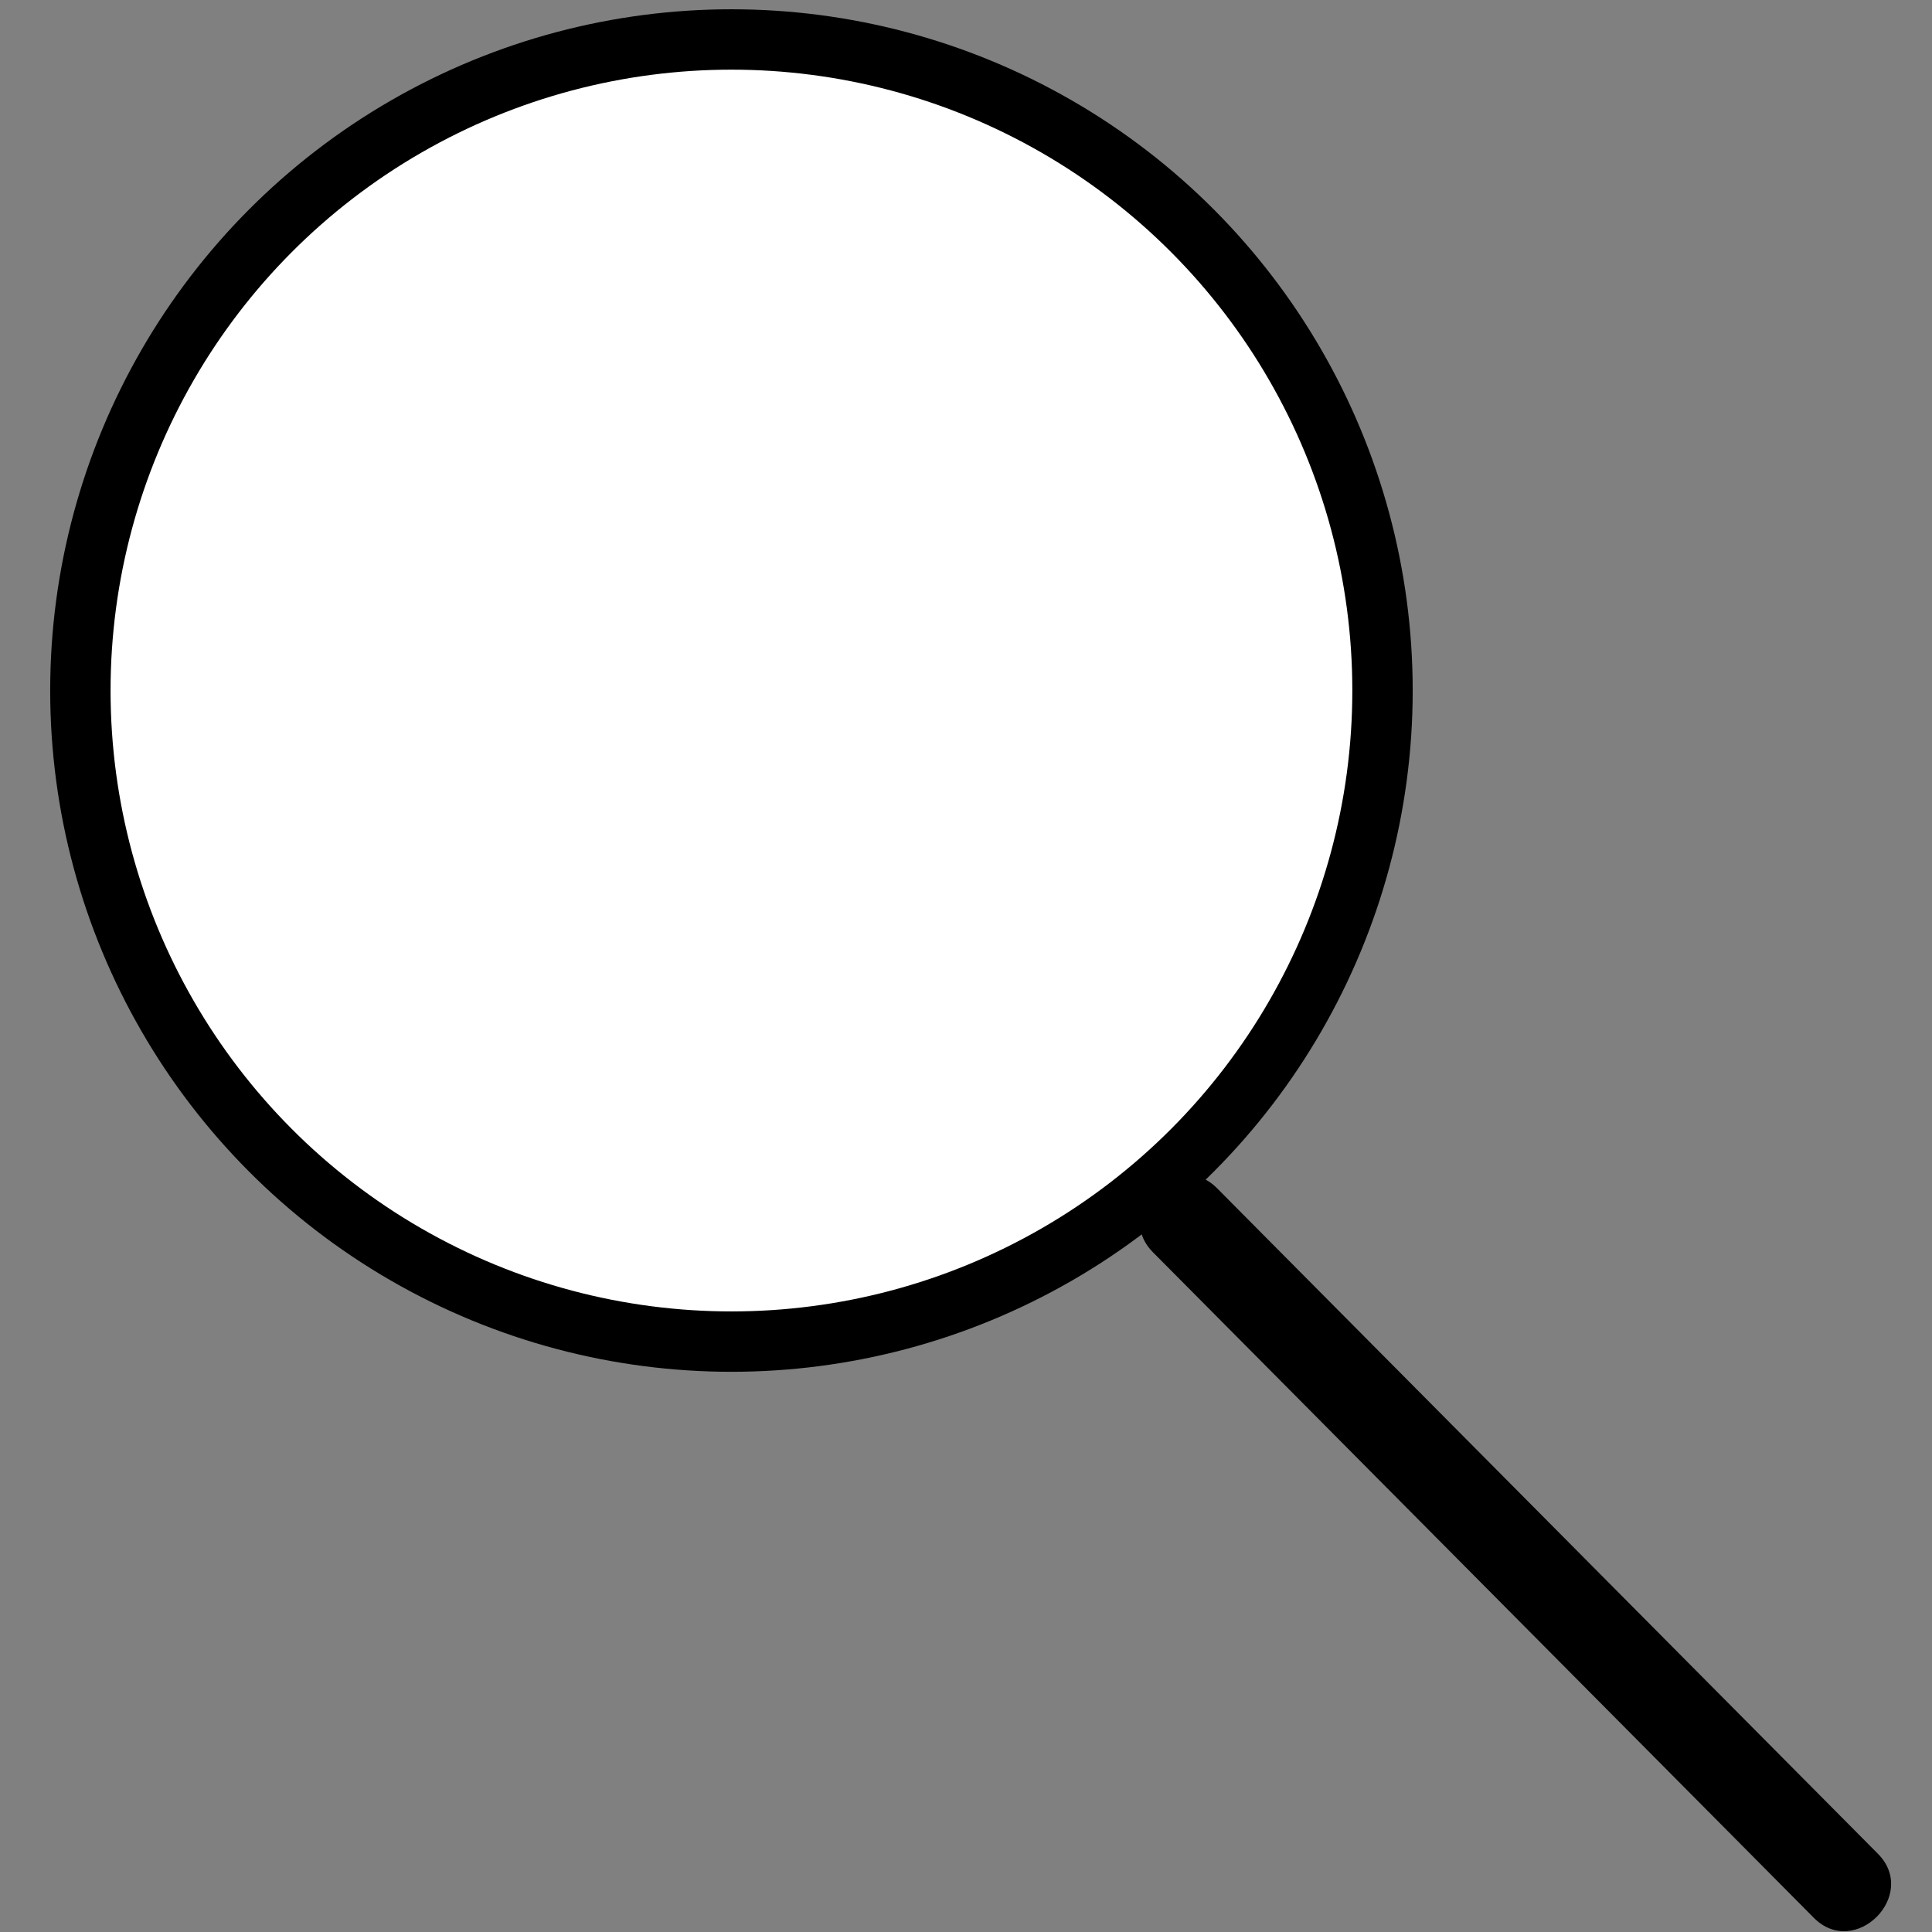 <?xml version="1.0" encoding="utf-8"?>
<!-- Generator: Adobe Illustrator 23.1.0, SVG Export Plug-In . SVG Version: 6.00 Build 0)  -->
<svg version="1.1" id="Layer_1" xmlns="http://www.w3.org/2000/svg" xmlns:xlink="http://www.w3.org/1999/xlink" x="0px" y="0px"
	 viewBox="0 0 256 256" style="enable-background:new 0 0 256 256;" xml:space="preserve">
<rect x="0" y="0" width="256" height="256" fill="#808080" stroke="none"/>
<style type="text/css">
	.st0{fill:#ED1C24;stroke:#ED1C24;stroke-miterlimit:10;}
	.st1{fill:#020202;}
	.st2{fill:#FFFFFF;}
	.st3{fill:url(#SVGID_1_);}
	.st4{fill:url(#SVGID_2_);}
	.st5{fill:url(#SVGID_3_);}
	.st6{fill:url(#SVGID_4_);}
	.st7{fill:url(#SVGID_5_);}
	.st8{fill:url(#SVGID_6_);}
	.st9{fill:url(#SVGID_7_);}
	.st10{fill:url(#SVGID_8_);}
	.st11{fill:url(#SVGID_9_);}
	.st12{fill:url(#SVGID_10_);}
	.st13{fill:url(#SVGID_11_);}
	.st14{fill:url(#SVGID_12_);}
	.st15{fill:url(#SVGID_13_);}
	.st16{fill:url(#SVGID_14_);}
	.st17{fill:url(#SVGID_15_);}
	.st18{fill:url(#SVGID_16_);}
	.st19{fill:url(#SVGID_17_);}
	.st20{fill:url(#SVGID_18_);}
	.st21{fill:url(#SVGID_19_);}
	.st22{fill:url(#SVGID_20_);}
	.st23{fill:url(#SVGID_21_);}
	.st24{fill:url(#SVGID_22_);}
	.st25{fill:url(#SVGID_23_);}
	.st26{fill:url(#SVGID_24_);}
	.st27{fill:url(#SVGID_25_);}
	.st28{fill:url(#SVGID_26_);}
	.st29{fill:url(#SVGID_27_);}
	.st30{fill:url(#SVGID_28_);}
	.st31{fill:url(#SVGID_29_);}
	.st32{fill:url(#SVGID_30_);}
	.st33{fill:url(#SVGID_31_);}
	.st34{fill:url(#SVGID_32_);}
	.st35{fill:url(#SVGID_33_);}
	.st36{fill:url(#SVGID_34_);}
	.st37{fill:url(#SVGID_35_);}
	.st38{fill:url(#SVGID_36_);}
	.st39{fill:url(#SVGID_37_);}
	.st40{fill:url(#SVGID_38_);}
	.st41{fill:url(#SVGID_39_);}
	.st42{fill:url(#SVGID_40_);}
	.st43{fill:url(#SVGID_41_);}
	.st44{fill:url(#SVGID_42_);}
	.st45{fill:url(#SVGID_43_);}
	.st46{fill:url(#SVGID_44_);}
	.st47{fill:url(#SVGID_45_);}
	.st48{fill:url(#SVGID_46_);}
	.st49{fill:url(#SVGID_47_);}
	.st50{fill:url(#SVGID_48_);}
	.st51{fill:url(#SVGID_49_);}
	.st52{fill:url(#SVGID_50_);}
	.st53{fill:url(#SVGID_51_);}
	.st54{fill:url(#SVGID_52_);}
	.st55{fill:url(#SVGID_53_);}
	.st56{fill:url(#SVGID_54_);}
	.st57{fill:url(#SVGID_55_);}
	.st58{fill:url(#SVGID_56_);}
	.st59{fill:url(#SVGID_57_);}
	.st60{fill:url(#SVGID_58_);}
	.st61{fill:url(#SVGID_59_);}
	.st62{fill:url(#SVGID_60_);}
	.st63{fill:url(#SVGID_61_);}
	.st64{fill:url(#SVGID_62_);}
	.st65{fill:url(#SVGID_63_);}
	.st66{fill:url(#SVGID_64_);}
	.st67{fill:url(#SVGID_65_);}
	.st68{fill:url(#SVGID_66_);}
	.st69{fill:url(#SVGID_67_);}
	.st70{fill:url(#SVGID_68_);}
	.st71{fill:url(#SVGID_69_);}
	.st72{fill:url(#SVGID_70_);}
	.st73{fill:url(#SVGID_71_);}
	.st74{fill:url(#SVGID_72_);}
	.st75{fill:url(#SVGID_73_);}
	.st76{fill:url(#SVGID_74_);}
	.st77{fill:url(#SVGID_75_);}
	.st78{fill:url(#SVGID_76_);}
	.st79{fill:url(#SVGID_77_);}
	.st80{fill:url(#SVGID_78_);}
	.st81{fill:url(#SVGID_79_);}
	.st82{fill:url(#SVGID_80_);}
	.st83{fill:url(#SVGID_81_);}
	.st84{fill:url(#SVGID_82_);}
	.st85{fill:url(#SVGID_83_);}
	.st86{fill:url(#SVGID_84_);}
	.st87{fill:url(#SVGID_85_);}
	.st88{fill:url(#SVGID_86_);}
	.st89{fill:url(#SVGID_87_);}
	.st90{fill:url(#SVGID_88_);}
	.st91{fill:url(#SVGID_89_);}
	.st92{fill:url(#SVGID_90_);}
	.st93{fill:url(#SVGID_91_);}
	.st94{fill:url(#SVGID_92_);}
	.st95{fill:url(#SVGID_93_);}
	.st96{fill:url(#SVGID_94_);}
	.st97{fill:url(#SVGID_95_);}
	.st98{fill:url(#SVGID_96_);}
	.st99{fill:url(#SVGID_97_);}
	.st100{fill:url(#SVGID_98_);}
	.st101{fill:url(#SVGID_99_);}
	.st102{fill:url(#SVGID_100_);}
	.st103{fill:url(#SVGID_101_);}
	.st104{fill:url(#SVGID_102_);}
	.st105{fill:url(#SVGID_103_);}
	.st106{fill:url(#SVGID_104_);}
	.st107{fill:url(#SVGID_105_);}
	.st108{fill:url(#SVGID_106_);}
	.st109{fill:url(#SVGID_107_);}
	.st110{fill:url(#SVGID_108_);}
	.st111{fill:url(#SVGID_109_);}
	.st112{fill:url(#SVGID_110_);}
	.st113{fill:url(#SVGID_111_);}
	.st114{fill:url(#SVGID_112_);}
	.st115{fill:url(#SVGID_113_);}
	.st116{fill:url(#SVGID_114_);}
	.st117{fill:url(#SVGID_115_);}
	.st118{fill:url(#SVGID_116_);}
	.st119{fill:url(#SVGID_117_);}
	.st120{fill:url(#SVGID_118_);}
	.st121{fill:url(#SVGID_119_);}
	.st122{fill:url(#SVGID_120_);}
	.st123{fill:url(#SVGID_121_);}
	.st124{fill:url(#SVGID_122_);}
	.st125{fill:url(#SVGID_123_);}
	.st126{fill:url(#SVGID_124_);}
	.st127{fill:url(#SVGID_125_);}
	.st128{fill:url(#SVGID_126_);}
	.st129{fill:url(#SVGID_127_);}
	.st130{fill:url(#SVGID_128_);}
	.st131{fill:url(#SVGID_129_);}
	.st132{fill:url(#SVGID_130_);}
	.st133{fill:url(#SVGID_131_);}
	.st134{fill:url(#SVGID_132_);}
	.st135{fill:url(#SVGID_133_);}
	.st136{fill:url(#SVGID_134_);}
	.st137{fill:url(#SVGID_135_);}
	.st138{fill:url(#SVGID_136_);}
	.st139{fill:url(#SVGID_137_);}
	.st140{fill:url(#SVGID_138_);}
	.st141{fill:url(#SVGID_139_);}
	.st142{fill:url(#SVGID_140_);}
	.st143{fill:url(#SVGID_141_);}
	.st144{fill:url(#SVGID_142_);}
	.st145{fill:url(#SVGID_143_);}
	.st146{fill:url(#SVGID_144_);}
	.st147{fill:url(#SVGID_145_);}
	.st148{fill:url(#SVGID_146_);}
	.st149{fill:url(#SVGID_147_);}
	.st150{fill:url(#SVGID_148_);}
	.st151{fill:url(#SVGID_149_);}
	.st152{fill:url(#SVGID_150_);}
	.st153{fill:url(#SVGID_151_);}
	.st154{fill:url(#SVGID_152_);}
	.st155{fill:url(#SVGID_153_);}
	.st156{fill:url(#SVGID_154_);}
	.st157{fill:url(#SVGID_155_);}
	.st158{fill:url(#SVGID_156_);}
	.st159{fill:url(#SVGID_157_);}
	.st160{fill:url(#SVGID_158_);}
	.st161{fill:url(#SVGID_159_);}
	.st162{fill:url(#SVGID_160_);}
	.st163{fill:url(#SVGID_161_);}
	.st164{fill:url(#SVGID_162_);}
	.st165{fill:url(#SVGID_163_);}
	.st166{fill:url(#SVGID_164_);}
	.st167{fill:url(#SVGID_165_);}
	.st168{fill:url(#SVGID_166_);}
	.st169{fill:url(#SVGID_167_);}
	.st170{fill:url(#SVGID_168_);}
	.st171{fill:url(#SVGID_169_);}
	.st172{fill:url(#SVGID_170_);}
	.st173{fill:url(#SVGID_171_);}
	.st174{fill:url(#SVGID_172_);}
	.st175{fill:url(#SVGID_173_);}
	.st176{fill:url(#SVGID_174_);}
	.st177{fill:url(#SVGID_175_);}
	.st178{fill:url(#SVGID_176_);}
	.st179{fill:url(#SVGID_177_);}
	.st180{fill:url(#SVGID_178_);}
	.st181{fill:url(#SVGID_179_);}
	.st182{fill:url(#SVGID_180_);}
	.st183{fill:url(#SVGID_181_);}
	.st184{fill:url(#SVGID_182_);}
	.st185{fill:url(#SVGID_183_);}
	.st186{fill:url(#SVGID_184_);}
	.st187{fill:url(#SVGID_185_);}
	.st188{fill:url(#SVGID_186_);}
	.st189{fill:url(#SVGID_187_);}
	.st190{fill:url(#SVGID_188_);}
	.st191{fill:url(#SVGID_189_);}
	.st192{fill:url(#SVGID_190_);}
	.st193{fill:url(#SVGID_191_);}
	.st194{fill:url(#SVGID_192_);}
	.st195{fill:url(#SVGID_193_);}
	.st196{fill:url(#SVGID_194_);}
	.st197{fill:url(#SVGID_195_);}
	.st198{fill:url(#SVGID_196_);}
	.st199{fill:url(#SVGID_197_);}
	.st200{fill:url(#SVGID_198_);}
	.st201{fill:url(#SVGID_199_);}
	.st202{fill:url(#SVGID_200_);}
	.st203{fill:url(#SVGID_201_);}
	.st204{fill:url(#SVGID_202_);}
	.st205{fill:url(#SVGID_203_);}
	.st206{fill:url(#SVGID_204_);}
	.st207{fill:url(#SVGID_205_);}
	.st208{fill:url(#SVGID_206_);}
	.st209{fill:url(#SVGID_207_);}
	.st210{fill:url(#SVGID_208_);}
	.st211{fill:url(#SVGID_209_);}
	.st212{fill:url(#SVGID_210_);}
	.st213{fill:url(#SVGID_211_);}
	.st214{fill:url(#SVGID_212_);}
	.st215{fill:url(#SVGID_213_);}
	.st216{fill:url(#SVGID_214_);}
	.st217{fill:url(#SVGID_215_);}
	.st218{fill:url(#SVGID_216_);}
	.st219{fill:url(#SVGID_217_);}
	.st220{fill:url(#SVGID_218_);}
	.st221{fill:url(#SVGID_219_);}
	.st222{fill:url(#SVGID_220_);}
	.st223{fill:url(#SVGID_221_);}
	.st224{fill:url(#SVGID_222_);}
	.st225{fill:url(#SVGID_223_);}
	.st226{fill:url(#SVGID_224_);}
	.st227{fill:url(#SVGID_225_);}
	.st228{fill:url(#SVGID_226_);}
	.st229{fill:url(#SVGID_227_);}
	.st230{fill:url(#SVGID_228_);}
	.st231{fill:url(#SVGID_229_);}
	.st232{fill:url(#SVGID_230_);}
	.st233{fill:url(#SVGID_231_);}
	.st234{fill:url(#SVGID_232_);}
	.st235{fill:url(#SVGID_233_);}
	.st236{fill:url(#SVGID_234_);}
	.st237{fill:url(#SVGID_235_);}
	.st238{fill:url(#SVGID_236_);}
	.st239{fill:url(#SVGID_237_);}
	.st240{fill:url(#SVGID_238_);}
	.st241{fill:url(#SVGID_239_);}
	.st242{fill:url(#SVGID_240_);}
	.st243{fill:url(#SVGID_241_);}
	.st244{fill:url(#SVGID_242_);}
	.st245{fill:url(#SVGID_243_);}
	.st246{fill:url(#SVGID_244_);}
	.st247{fill:url(#SVGID_245_);}
	.st248{fill:url(#SVGID_246_);}
	.st249{fill:url(#SVGID_247_);}
	.st250{fill:url(#SVGID_248_);}
	.st251{fill:url(#SVGID_249_);}
	.st252{fill:url(#SVGID_250_);}
	.st253{fill:url(#SVGID_251_);}
	.st254{fill:url(#SVGID_252_);}
	.st255{fill:url(#SVGID_253_);}
	.st256{fill:url(#SVGID_254_);}
	.st257{fill:url(#SVGID_255_);}
	.st258{fill:url(#SVGID_256_);}
	.st259{fill:url(#SVGID_257_);}
	.st260{fill:url(#SVGID_258_);}
	.st261{fill:url(#SVGID_259_);}
	.st262{fill:url(#SVGID_260_);}
	.st263{fill:url(#SVGID_261_);}
	.st264{fill:url(#SVGID_262_);}
	.st265{fill:url(#SVGID_263_);}
	.st266{fill:url(#SVGID_264_);}
	.st267{fill:url(#SVGID_265_);}
	.st268{fill:url(#SVGID_266_);}
	.st269{fill:url(#SVGID_267_);}
	.st270{fill:url(#SVGID_268_);}
	.st271{fill:url(#SVGID_269_);}
	.st272{fill:url(#SVGID_270_);}
	.st273{fill:url(#SVGID_271_);}
	.st274{fill:url(#SVGID_272_);}
	.st275{fill:url(#SVGID_273_);}
	.st276{fill:url(#SVGID_274_);}
	.st277{fill:url(#SVGID_275_);}
	.st278{fill:url(#SVGID_276_);}
	.st279{fill:url(#SVGID_277_);}
	.st280{fill:url(#SVGID_278_);}
	.st281{fill:url(#SVGID_279_);}
	.st282{fill:url(#SVGID_280_);}
	.st283{fill:url(#SVGID_281_);}
	.st284{fill:url(#SVGID_282_);}
	.st285{fill:url(#SVGID_283_);}
	.st286{fill:url(#SVGID_284_);}
	.st287{fill:url(#SVGID_285_);}
	.st288{fill:url(#SVGID_286_);}
	.st289{fill:url(#SVGID_287_);}
	.st290{fill:url(#SVGID_288_);}
	.st291{fill:url(#SVGID_289_);}
	.st292{fill:url(#SVGID_290_);}
	.st293{fill:url(#SVGID_291_);}
	.st294{clip-path:url(#SVGID_293_);}
	.st295{fill:url(#SVGID_296_);}
	.st296{fill:url(#SVGID_297_);}
	.st297{fill:url(#SVGID_298_);}
	.st298{clip-path:url(#SVGID_300_);}
	.st299{fill:url(#SVGID_303_);}
	.st300{fill:url(#SVGID_304_);}
	.st301{fill:url(#SVGID_305_);}
	.st302{fill:url(#SVGID_306_);}
	.st303{fill:url(#SVGID_307_);}
	.st304{fill:url(#SVGID_308_);}
	.st305{fill:url(#SVGID_309_);}
	.st306{fill:url(#SVGID_310_);}
	.st307{fill:url(#SVGID_311_);}
	.st308{fill:url(#SVGID_312_);}
	.st309{fill:url(#SVGID_313_);}
	.st310{fill:url(#SVGID_314_);}
	.st311{fill:url(#SVGID_315_);}
	.st312{fill:url(#SVGID_316_);}
	.st313{fill:url(#SVGID_317_);}
	.st314{fill:url(#SVGID_318_);}
	.st315{fill:url(#SVGID_319_);}
	.st316{fill:url(#SVGID_320_);}
	.st317{fill:url(#SVGID_321_);}
	.st318{fill:url(#SVGID_322_);}
	.st319{fill:url(#SVGID_323_);}
	.st320{fill:url(#SVGID_324_);}
	.st321{fill:url(#SVGID_325_);}
	.st322{fill:url(#SVGID_326_);}
	.st323{fill:url(#SVGID_327_);}
	.st324{fill:url(#SVGID_328_);}
	.st325{fill:url(#SVGID_329_);}
	.st326{fill:url(#SVGID_330_);}
	.st327{fill:url(#SVGID_331_);}
	.st328{fill:url(#SVGID_332_);}
	.st329{fill:url(#SVGID_333_);}
	.st330{fill:url(#SVGID_334_);}
	.st331{fill:url(#SVGID_335_);}
	.st332{fill:url(#SVGID_336_);}
	.st333{fill:url(#SVGID_337_);}
	.st334{fill:url(#SVGID_338_);}
	.st335{fill:url(#SVGID_339_);}
	.st336{fill:url(#SVGID_340_);}
	.st337{fill:url(#SVGID_341_);}
	.st338{fill:url(#SVGID_342_);}
	.st339{fill:url(#SVGID_343_);}
	.st340{fill:url(#SVGID_344_);}
	.st341{fill:url(#SVGID_345_);}
	.st342{fill:url(#SVGID_346_);}
	.st343{fill:url(#SVGID_347_);}
	.st344{fill:url(#SVGID_348_);}
	.st345{fill:url(#SVGID_349_);}
	.st346{fill:url(#SVGID_350_);}
	.st347{fill:url(#SVGID_351_);}
	.st348{fill:url(#SVGID_352_);}
	.st349{fill:url(#SVGID_353_);}
	.st350{fill:url(#SVGID_354_);}
	.st351{fill:url(#SVGID_355_);}
	.st352{fill:url(#SVGID_356_);}
	.st353{fill:url(#SVGID_357_);}
	.st354{fill:url(#SVGID_358_);}
	.st355{fill:url(#SVGID_359_);}
	.st356{fill:url(#SVGID_360_);}
	.st357{fill:url(#SVGID_361_);}
	.st358{fill:url(#SVGID_362_);}
	.st359{fill:url(#SVGID_363_);}
	.st360{fill:url(#SVGID_364_);}
	.st361{fill:url(#SVGID_365_);}
	.st362{fill:url(#SVGID_366_);}
	.st363{fill:url(#SVGID_367_);}
	.st364{fill:url(#SVGID_368_);}
	.st365{fill:url(#SVGID_369_);}
	.st366{fill:url(#SVGID_370_);}
	.st367{fill:url(#SVGID_371_);}
	.st368{fill:url(#SVGID_372_);}
	.st369{fill:url(#SVGID_373_);}
	.st370{fill:url(#SVGID_374_);}
	.st371{fill:url(#SVGID_375_);}
	.st372{fill:url(#SVGID_376_);}
	.st373{fill:url(#SVGID_377_);}
	.st374{fill:url(#SVGID_378_);}
	.st375{fill:url(#SVGID_379_);}
	.st376{fill:url(#SVGID_380_);}
	.st377{fill:url(#SVGID_381_);}
	.st378{fill:url(#SVGID_382_);}
	.st379{fill:url(#SVGID_383_);}
	.st380{fill:url(#SVGID_384_);}
	.st381{fill:url(#SVGID_385_);}
	.st382{fill:url(#SVGID_386_);}
	.st383{fill:url(#SVGID_387_);}
	.st384{fill:url(#SVGID_388_);}
	.st385{fill:url(#SVGID_389_);}
	.st386{fill:url(#SVGID_390_);}
	.st387{fill:url(#SVGID_391_);}
	.st388{fill:url(#SVGID_392_);}
	.st389{fill:url(#SVGID_393_);}
	.st390{fill:url(#SVGID_394_);}
	.st391{fill:url(#SVGID_395_);}
	.st392{fill:url(#SVGID_396_);}
	.st393{fill:url(#SVGID_397_);}
	.st394{fill:url(#SVGID_398_);}
	.st395{fill:url(#SVGID_399_);}
	.st396{fill:url(#SVGID_400_);}
	.st397{fill:url(#SVGID_401_);}
	.st398{fill:url(#SVGID_402_);}
	.st399{fill:url(#SVGID_403_);}
	.st400{fill:url(#SVGID_404_);}
	.st401{fill:url(#SVGID_405_);}
	.st402{fill:url(#SVGID_406_);}
	.st403{fill:url(#SVGID_407_);}
	.st404{fill:url(#SVGID_408_);}
	.st405{fill:url(#SVGID_409_);}
	.st406{fill:url(#SVGID_410_);}
	.st407{fill:url(#SVGID_411_);}
	.st408{fill:url(#SVGID_412_);}
	.st409{fill:url(#SVGID_413_);}
	.st410{fill:url(#SVGID_414_);}
	.st411{fill:url(#SVGID_415_);}
	.st412{fill:url(#SVGID_416_);}
	.st413{fill:url(#SVGID_417_);}
	.st414{fill:url(#SVGID_418_);}
	.st415{fill:url(#SVGID_419_);}
	.st416{fill:url(#SVGID_420_);}
	.st417{fill:url(#SVGID_421_);}
	.st418{fill:url(#SVGID_422_);}
	.st419{fill:url(#SVGID_423_);}
	.st420{fill:#C89286;}
	.st421{fill:url(#SVGID_424_);}
	.st422{fill:url(#SVGID_425_);}
	.st423{fill:url(#SVGID_426_);}
	.st424{fill:url(#SVGID_427_);}
	.st425{fill:url(#SVGID_428_);}
	.st426{fill:url(#SVGID_429_);}
	.st427{fill:url(#SVGID_430_);}
	.st428{fill:url(#SVGID_431_);}
	.st429{fill:url(#SVGID_432_);}
	.st430{fill:url(#SVGID_433_);}
	.st431{fill:url(#SVGID_434_);}
	.st432{fill:url(#SVGID_435_);}
	.st433{fill:url(#SVGID_436_);}
	.st434{fill:url(#SVGID_437_);}
	.st435{fill:url(#SVGID_438_);}
	.st436{fill:url(#SVGID_439_);}
	.st437{fill:url(#SVGID_440_);}
	.st438{fill:url(#SVGID_441_);}
	.st439{fill:url(#SVGID_442_);}
	.st440{fill:url(#SVGID_443_);}
	.st441{fill:url(#SVGID_444_);}
	.st442{fill:url(#SVGID_445_);}
	.st443{fill:url(#SVGID_446_);}
	.st444{fill:url(#SVGID_447_);}
	.st445{fill:url(#SVGID_448_);}
	.st446{fill:url(#SVGID_449_);}
	.st447{fill:url(#SVGID_450_);}
	.st448{fill:url(#SVGID_451_);}
	.st449{fill:url(#SVGID_452_);}
	.st450{fill:url(#SVGID_453_);}
	.st451{fill:url(#SVGID_454_);}
	.st452{fill:url(#SVGID_455_);}
	.st453{fill:url(#SVGID_456_);}
	.st454{fill:url(#SVGID_457_);}
	.st455{fill:url(#SVGID_458_);}
	.st456{fill:url(#SVGID_459_);}
	.st457{fill:url(#SVGID_460_);}
	.st458{fill:url(#SVGID_461_);}
	.st459{fill:url(#SVGID_462_);}
	.st460{fill:url(#SVGID_463_);}
	.st461{fill:url(#SVGID_464_);}
	.st462{fill:url(#SVGID_465_);}
	.st463{fill:url(#SVGID_466_);}
	.st464{fill:url(#SVGID_467_);}
	.st465{fill:url(#SVGID_468_);}
	.st466{fill:url(#SVGID_469_);}
	.st467{fill:url(#SVGID_470_);}
	.st468{fill:url(#SVGID_471_);}
	.st469{fill:url(#SVGID_472_);}
	.st470{fill:url(#SVGID_473_);}
	.st471{fill:url(#SVGID_474_);}
	.st472{fill:url(#SVGID_475_);}
	.st473{fill:url(#SVGID_476_);}
	.st474{fill:url(#SVGID_477_);}
	.st475{fill:url(#SVGID_478_);}
	.st476{fill:url(#SVGID_479_);}
	.st477{fill:url(#SVGID_480_);}
	.st478{fill:url(#SVGID_481_);}
	.st479{fill:url(#SVGID_482_);}
	.st480{fill:url(#SVGID_483_);}
	.st481{fill:url(#SVGID_484_);}
	.st482{fill:url(#SVGID_485_);}
	.st483{fill:url(#SVGID_486_);}
	.st484{fill:url(#SVGID_487_);}
	.st485{fill:url(#SVGID_488_);}
	.st486{fill:url(#SVGID_489_);}
	.st487{fill:url(#SVGID_490_);}
	.st488{fill:url(#SVGID_491_);}
	.st489{fill:url(#SVGID_492_);}
	.st490{fill:url(#SVGID_493_);}
	.st491{fill:url(#SVGID_494_);}
	.st492{fill:url(#SVGID_495_);}
	.st493{fill:url(#SVGID_496_);}
	.st494{fill:url(#SVGID_497_);}
	.st495{fill:url(#SVGID_498_);}
	.st496{fill:url(#SVGID_499_);}
	.st497{fill:url(#SVGID_500_);}
	.st498{fill:url(#SVGID_501_);}
	.st499{fill:url(#SVGID_502_);}
	.st500{fill:url(#SVGID_503_);}
	.st501{fill:url(#SVGID_504_);}
	.st502{fill:url(#SVGID_505_);}
	.st503{fill:url(#SVGID_506_);}
	.st504{fill:url(#SVGID_507_);}
	.st505{fill:url(#SVGID_508_);}
	.st506{fill:url(#SVGID_509_);}
	.st507{fill:url(#SVGID_510_);}
	.st508{fill:url(#SVGID_511_);}
	.st509{fill:url(#SVGID_512_);}
	.st510{fill:url(#SVGID_513_);}
	.st511{fill:url(#SVGID_514_);}
	.st512{fill:url(#SVGID_515_);}
	.st513{fill:url(#SVGID_516_);}
	.st514{fill:url(#SVGID_517_);}
	.st515{fill:url(#SVGID_518_);}
	.st516{fill:url(#SVGID_519_);}
	.st517{fill:url(#SVGID_520_);}
	.st518{fill:url(#SVGID_521_);}
	.st519{fill:url(#SVGID_522_);}
	.st520{fill:url(#SVGID_523_);}
	.st521{fill:url(#SVGID_524_);}
	.st522{fill:url(#SVGID_525_);}
	.st523{fill:url(#SVGID_526_);}
	.st524{fill:url(#SVGID_527_);}
	.st525{fill:url(#SVGID_528_);}
	.st526{fill:url(#SVGID_529_);}
	.st527{fill:url(#SVGID_530_);}
	.st528{fill:url(#SVGID_531_);}
	.st529{fill:url(#SVGID_532_);}
	.st530{fill:url(#SVGID_533_);}
	.st531{fill:url(#SVGID_534_);}
	.st532{fill:url(#SVGID_535_);}
	.st533{fill:url(#SVGID_536_);}
	.st534{fill:url(#SVGID_537_);}
	.st535{fill:url(#SVGID_538_);}
	.st536{fill:url(#SVGID_539_);}
	.st537{fill:url(#SVGID_540_);}
	.st538{fill:url(#SVGID_541_);}
	.st539{fill:url(#SVGID_542_);}
	.st540{fill:url(#SVGID_543_);}
	.st541{fill:url(#SVGID_544_);}
	.st542{fill:url(#SVGID_545_);}
	.st543{fill:url(#SVGID_546_);}
	.st544{fill:url(#SVGID_547_);}
	.st545{fill:url(#SVGID_548_);}
	.st546{fill:url(#SVGID_549_);}
	.st547{fill:url(#SVGID_550_);}
	.st548{fill:url(#SVGID_551_);}
	.st549{fill:url(#SVGID_552_);}
	.st550{fill:url(#SVGID_553_);}
	.st551{fill:url(#SVGID_554_);}
	.st552{fill:url(#SVGID_555_);}
	.st553{fill:url(#SVGID_556_);}
	.st554{fill:url(#SVGID_557_);}
	.st555{fill:url(#SVGID_558_);}
	.st556{fill:url(#SVGID_559_);}
	.st557{fill:url(#SVGID_560_);}
	.st558{fill:url(#SVGID_561_);}
	.st559{fill:url(#SVGID_562_);}
	.st560{fill:url(#SVGID_563_);}
	.st561{fill:url(#SVGID_564_);}
	.st562{fill:url(#SVGID_565_);}
	.st563{fill:url(#SVGID_566_);}
	.st564{fill:url(#SVGID_567_);}
	.st565{fill:url(#SVGID_568_);}
	.st566{fill:url(#SVGID_569_);}
	.st567{fill:url(#SVGID_570_);}
	.st568{fill:url(#SVGID_571_);}
	.st569{fill:url(#SVGID_572_);}
	.st570{fill:url(#SVGID_573_);}
	.st571{fill:url(#SVGID_574_);}
	.st572{fill:url(#SVGID_575_);}
	.st573{fill:url(#SVGID_576_);}
	.st574{fill:url(#SVGID_577_);}
	.st575{fill:url(#SVGID_578_);}
	.st576{fill:url(#SVGID_579_);}
	.st577{fill:url(#SVGID_580_);}
	.st578{fill:url(#SVGID_581_);}
	.st579{fill:url(#SVGID_582_);}
	.st580{fill:url(#SVGID_583_);}
	.st581{fill:url(#SVGID_584_);}
	.st582{fill:url(#SVGID_585_);}
	.st583{fill:url(#SVGID_586_);}
	.st584{fill:url(#SVGID_587_);}
	.st585{fill:url(#SVGID_588_);}
	.st586{fill:url(#SVGID_589_);}
	.st587{fill:url(#SVGID_590_);}
	.st588{fill:url(#SVGID_591_);}
	.st589{fill:url(#SVGID_592_);}
	.st590{fill:url(#SVGID_593_);}
	.st591{fill:url(#SVGID_594_);}
	.st592{fill:url(#SVGID_595_);}
	.st593{fill:url(#SVGID_596_);}
	.st594{fill:url(#SVGID_597_);}
	.st595{fill:url(#SVGID_598_);}
	.st596{fill:url(#SVGID_599_);}
	.st597{fill:url(#SVGID_600_);}
	.st598{fill:url(#SVGID_601_);}
	.st599{fill:url(#SVGID_602_);}
	.st600{fill:url(#SVGID_603_);}
	.st601{fill:url(#SVGID_604_);}
	.st602{fill:url(#SVGID_605_);}
	.st603{fill:url(#SVGID_606_);}
	.st604{fill:url(#SVGID_607_);}
	.st605{fill:url(#SVGID_608_);}
	.st606{fill:url(#SVGID_609_);}
	.st607{fill:url(#SVGID_610_);}
	.st608{fill:url(#SVGID_611_);}
	.st609{fill:url(#SVGID_612_);}
	.st610{fill:url(#SVGID_613_);}
	.st611{fill:url(#SVGID_614_);}
	.st612{fill:url(#SVGID_615_);}
	.st613{fill:url(#SVGID_616_);}
	.st614{fill:url(#SVGID_617_);}
	.st615{fill:url(#SVGID_618_);}
	.st616{fill:url(#SVGID_619_);}
	.st617{fill:url(#SVGID_620_);}
	.st618{fill:url(#SVGID_621_);}
	.st619{fill:url(#SVGID_622_);}
	.st620{fill:url(#SVGID_623_);}
	.st621{fill:url(#SVGID_624_);}
	.st622{fill:url(#SVGID_625_);}
	.st623{fill:url(#SVGID_626_);}
	.st624{fill:url(#SVGID_627_);}
	.st625{fill:url(#SVGID_628_);}
	.st626{fill:url(#SVGID_629_);}
	.st627{fill:url(#SVGID_630_);}
	.st628{fill:url(#SVGID_631_);}
	.st629{fill:url(#SVGID_632_);}
	.st630{fill:url(#SVGID_633_);}
	.st631{fill:url(#SVGID_634_);}
	.st632{fill:url(#SVGID_635_);}
	.st633{fill:url(#SVGID_636_);}
	.st634{fill:url(#SVGID_637_);}
	.st635{fill:url(#SVGID_638_);}
	.st636{fill:url(#SVGID_639_);}
	.st637{fill:url(#SVGID_640_);}
	.st638{fill:url(#SVGID_641_);}
	.st639{fill:url(#SVGID_642_);}
	.st640{fill:url(#SVGID_643_);}
	.st641{fill:url(#SVGID_644_);}
	.st642{fill:url(#SVGID_645_);}
	.st643{fill:url(#SVGID_646_);}
	.st644{fill:url(#SVGID_647_);}
	.st645{fill:url(#SVGID_648_);}
	.st646{fill:url(#SVGID_649_);}
	.st647{fill:url(#SVGID_650_);}
	.st648{fill:url(#SVGID_651_);}
	.st649{fill:url(#SVGID_652_);}
	.st650{fill:url(#SVGID_653_);}
	.st651{fill:url(#SVGID_654_);}
	.st652{fill:url(#SVGID_655_);}
	.st653{fill:url(#SVGID_656_);}
	.st654{fill:url(#SVGID_657_);}
	.st655{fill:url(#SVGID_658_);}
	.st656{fill:url(#SVGID_659_);}
	.st657{fill:url(#SVGID_660_);}
	.st658{fill:url(#SVGID_661_);}
	.st659{fill:url(#SVGID_662_);}
	.st660{fill:url(#SVGID_663_);}
	.st661{fill:url(#SVGID_664_);}
	.st662{fill:url(#SVGID_665_);}
	.st663{fill:url(#SVGID_666_);}
	.st664{fill:url(#SVGID_667_);}
	.st665{fill:url(#SVGID_668_);}
	.st666{fill:url(#SVGID_669_);}
	.st667{fill:url(#SVGID_670_);}
	.st668{fill:url(#SVGID_671_);}
	.st669{fill:url(#SVGID_672_);}
	.st670{fill:url(#SVGID_673_);}
	.st671{fill:url(#SVGID_674_);}
	.st672{fill:url(#SVGID_675_);}
	.st673{fill:url(#SVGID_676_);}
	.st674{fill:url(#SVGID_677_);}
	.st675{fill:url(#SVGID_678_);}
	.st676{fill:url(#SVGID_679_);}
	.st677{fill:url(#SVGID_680_);}
	.st678{fill:url(#SVGID_681_);}
	.st679{fill:url(#SVGID_682_);}
	.st680{fill:url(#SVGID_683_);}
	.st681{fill:url(#SVGID_684_);}
	.st682{fill:url(#SVGID_685_);}
	.st683{fill:url(#SVGID_686_);}
	.st684{fill:url(#SVGID_687_);}
	.st685{fill:url(#SVGID_688_);}
	.st686{fill:url(#SVGID_689_);}
	.st687{fill:url(#SVGID_690_);}
	.st688{fill:url(#SVGID_691_);}
	.st689{fill:url(#SVGID_692_);}
	.st690{fill:url(#SVGID_693_);}
	.st691{fill:url(#SVGID_694_);}
	.st692{fill:url(#SVGID_695_);}
	.st693{fill:url(#SVGID_696_);}
	.st694{fill:url(#SVGID_697_);}
	.st695{fill:url(#SVGID_698_);}
	.st696{fill:url(#SVGID_699_);}
	.st697{fill:url(#SVGID_700_);}
	.st698{fill:url(#SVGID_701_);}
	.st699{fill:url(#SVGID_702_);}
	.st700{fill:url(#SVGID_703_);}
	.st701{fill:url(#SVGID_704_);}
	.st702{fill:url(#SVGID_705_);}
	.st703{fill:url(#SVGID_706_);}
	.st704{fill:url(#SVGID_707_);}
	.st705{fill:url(#SVGID_708_);}
	.st706{fill:url(#SVGID_709_);}
	.st707{fill:url(#SVGID_710_);}
	.st708{fill:url(#SVGID_711_);}
	.st709{fill:url(#SVGID_712_);}
	.st710{fill:url(#SVGID_713_);}
	.st711{fill:url(#SVGID_714_);}
	.st712{fill:none;stroke:#000000;stroke-width:10;stroke-miterlimit:10;}
	.st713{fill:none;stroke:#000000;stroke-width:7;stroke-miterlimit:10;}
	.st714{fill:none;stroke:#000000;stroke-width:6;stroke-miterlimit:10;}
	.st715{fill:none;stroke:#000000;stroke-width:9;stroke-miterlimit:10;}
	.st716{fill:none;stroke:#000000;stroke-miterlimit:10;}
	.st717{fill:none;stroke:#000000;stroke-width:12;stroke-miterlimit:10;}
	.st718{fill:none;}
	.st719{fill:none;stroke:#000000;stroke-width:5;stroke-miterlimit:10;}
	.st720{fill:#FFFFFF;stroke:#000000;stroke-width:7;stroke-miterlimit:10;}
	.st721{fill:#FFFFFF;stroke:url(#SVGID_715_);stroke-miterlimit:10;}
	.st722{fill:#FFFFFF;stroke:url(#SVGID_716_);stroke-miterlimit:10;}
	.st723{fill:#FFFFFF;stroke:url(#SVGID_717_);stroke-miterlimit:10;}
	.st724{fill:#FFFFFF;stroke:#D0978E;stroke-miterlimit:10;}
	.st725{fill:#FFFFFF;stroke:url(#SVGID_718_);stroke-width:2;stroke-miterlimit:10;}
	.st726{fill:#FFFFFF;stroke:url(#SVGID_719_);stroke-width:2;stroke-miterlimit:10;}
	.st727{fill:#FFFFFF;stroke:url(#SVGID_720_);stroke-width:2;stroke-miterlimit:10;}
	.st728{fill:none;stroke:#000000;stroke-width:8;stroke-miterlimit:10;}
	.st729{fill:#010101;}
	.st730{fill:none;stroke:#080707;stroke-width:7;stroke-miterlimit:10;}
	.st731{fill:none;stroke:#080707;stroke-miterlimit:10;}
	.st732{fill:#080707;}
	.st733{fill:#080707;stroke:#080707;stroke-miterlimit:10;}
	.st734{fill:none;stroke:#010101;stroke-width:12;stroke-miterlimit:10;}
	.st735{fill:#FFFFFF;stroke:#000000;stroke-width:6;stroke-miterlimit:10;}
	.st736{fill:#FFFFFF;stroke:#000000;stroke-width:8;stroke-miterlimit:10;}
</style>
<circle class="st736" cx="96.92" cy="91.5" r="86.27"/>
<g>
	<line class="st2" x1="157.02" y1="161.7" x2="244.58" y2="249.88"/>
	<g>
		<path d="M152.78,165.94c25.59,25.77,51.19,51.55,76.78,77.32c3.59,3.62,7.19,7.24,10.78,10.86c5.45,5.49,13.94-3,8.49-8.49
			c-25.59-25.77-51.19-51.55-76.78-77.32c-3.59-3.62-7.19-7.24-10.78-10.86C155.81,151.97,147.33,160.45,152.78,165.94
			L152.78,165.94z"/>
	</g>
</g>
</svg>
